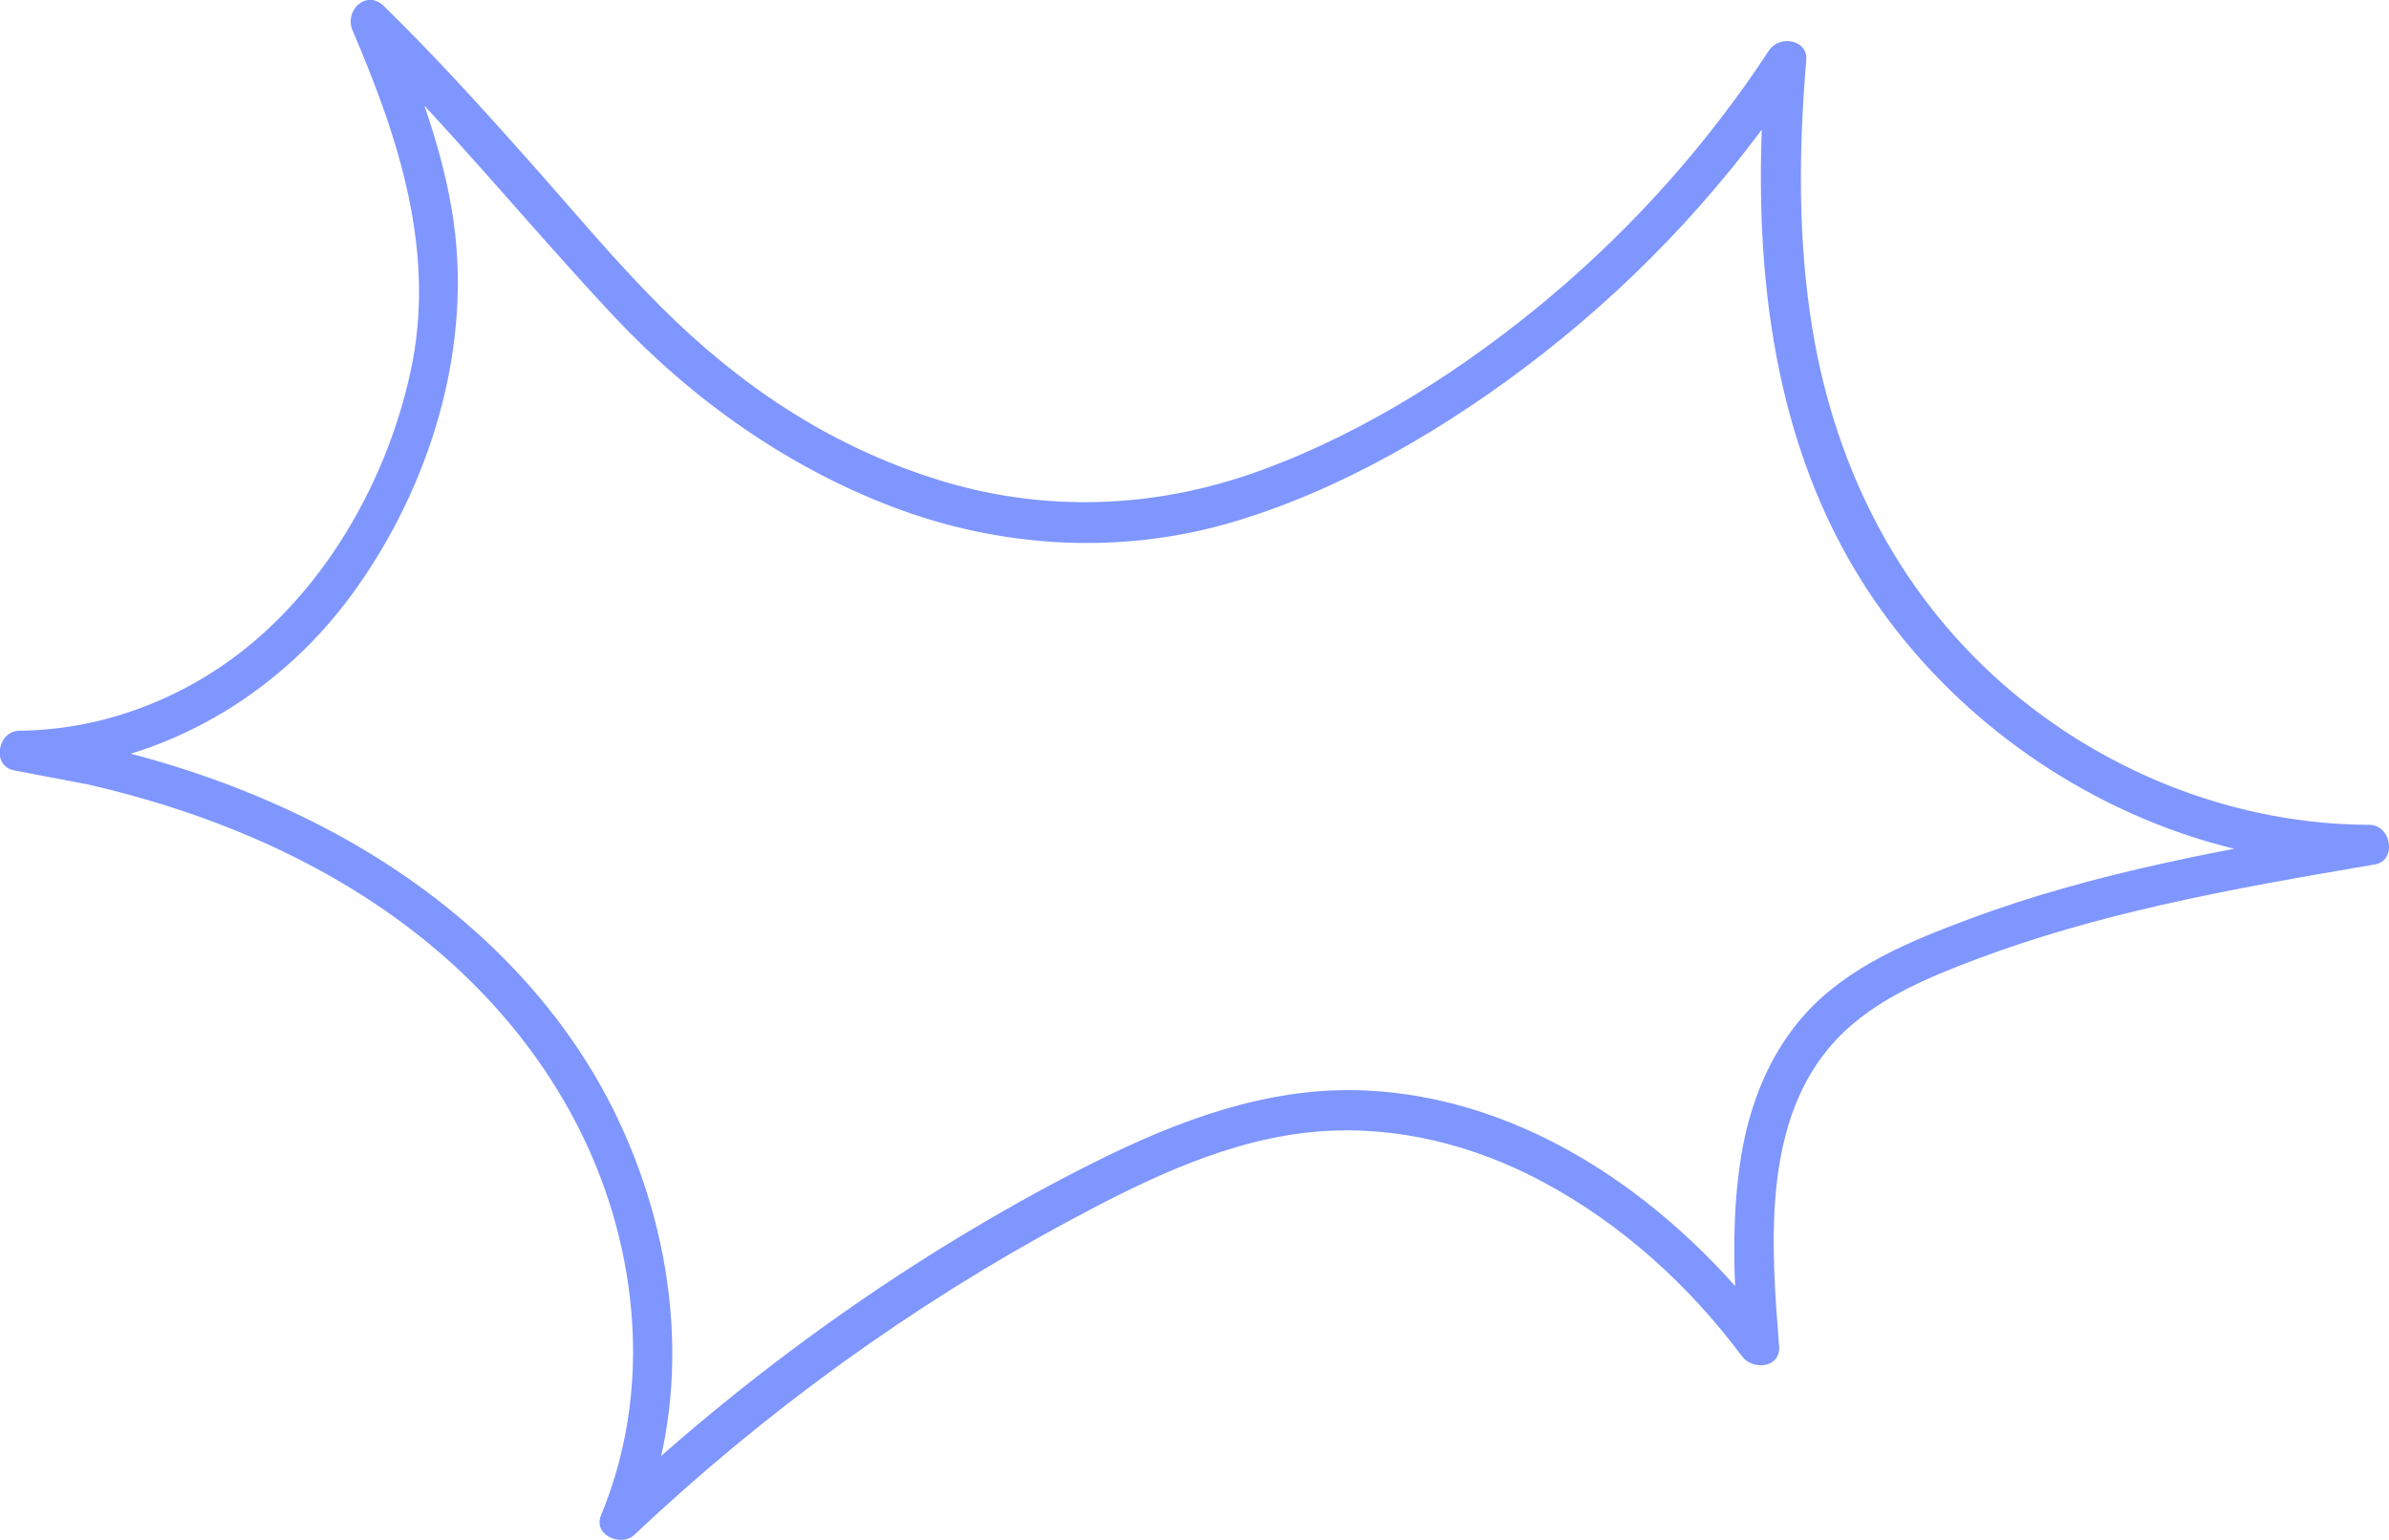 <svg width="76" height="49" viewBox="0 0 76 49" fill="none" xmlns="http://www.w3.org/2000/svg">
<g clip-path="url(#clip0_625_78)">
<path d="M2.713 24.944C6.859 25.88 10.917 27.614 14.153 30.46C17.388 33.305 19.558 37.073 20.043 41.323C20.312 43.673 20.026 46.035 19.12 48.218C18.859 48.851 19.761 49.235 20.178 48.842C24.34 44.912 28.996 41.545 34.023 38.841C36.487 37.517 39.125 36.227 41.948 36.005C44.434 35.808 46.903 36.44 49.094 37.615C51.575 38.944 53.728 40.892 55.418 43.16C55.751 43.609 56.652 43.545 56.598 42.836C56.353 39.747 56.054 35.919 58.161 33.373C59.37 31.908 61.194 31.156 62.918 30.507C64.809 29.797 66.756 29.255 68.724 28.806C70.982 28.289 73.27 27.896 75.549 27.508C76.266 27.384 76.076 26.252 75.381 26.247C71.252 26.239 67.186 24.684 64.009 22.018C60.499 19.07 58.409 15.012 57.659 10.479C57.192 7.656 57.221 4.768 57.461 1.923C57.52 1.243 56.602 1.115 56.282 1.598C54.352 4.537 52.005 7.181 49.325 9.437C46.646 11.693 43.452 13.752 40.098 14.973C36.744 16.195 33.188 16.332 29.746 15.238C26.304 14.145 23.489 12.218 21.041 9.779C19.55 8.292 18.197 6.656 16.799 5.084C15.311 3.413 13.811 1.752 12.21 0.192C11.662 -0.346 10.942 0.329 11.216 0.97C12.691 4.409 13.879 8.023 13.066 11.804C12.252 15.584 9.998 19.365 6.678 21.441C4.85 22.586 2.764 23.231 0.611 23.253C-0.076 23.261 -0.278 24.372 0.442 24.513C1.163 24.654 1.951 24.799 2.705 24.944C3.501 25.098 3.843 23.859 3.042 23.71C2.288 23.565 1.534 23.424 0.779 23.278L0.611 24.539C4.795 24.5 8.705 22.313 11.182 18.934C13.66 15.555 15.117 11.009 14.367 6.639C13.988 4.43 13.179 2.375 12.303 0.329L11.309 1.107C14.216 3.943 16.765 7.117 19.541 10.078C22.023 12.722 25.061 14.871 28.444 16.148C31.828 17.426 35.569 17.661 39.091 16.648C42.614 15.636 46.102 13.585 49.068 11.265C52.3 8.741 55.102 5.695 57.36 2.247L56.181 1.923C55.742 7.151 56.075 12.688 58.59 17.392C60.663 21.27 64.127 24.316 68.125 26.025C70.417 27.003 72.878 27.529 75.364 27.533L75.195 26.273C70.965 26.999 66.697 27.734 62.656 29.242C60.798 29.934 58.827 30.733 57.453 32.237C56.303 33.497 55.658 35.125 55.388 36.808C55.064 38.807 55.161 40.832 55.317 42.84L56.496 42.515C53.353 38.294 48.609 34.851 43.233 34.693C40.284 34.608 37.486 35.654 34.878 36.953C32.27 38.252 29.603 39.845 27.134 41.558C24.361 43.481 21.732 45.612 19.272 47.936L20.329 48.56C22.053 44.399 21.56 39.619 19.659 35.612C17.726 31.532 14.258 28.392 10.327 26.341C8.026 25.141 5.562 24.278 3.038 23.71C2.246 23.53 1.909 24.765 2.701 24.944H2.713Z" fill="#7F96FF"/>
</g>
<defs>
<clipPath id="clip0_625_78">
<rect width="76" height="49" fill="white"/>
</clipPath>
</defs>
</svg>
